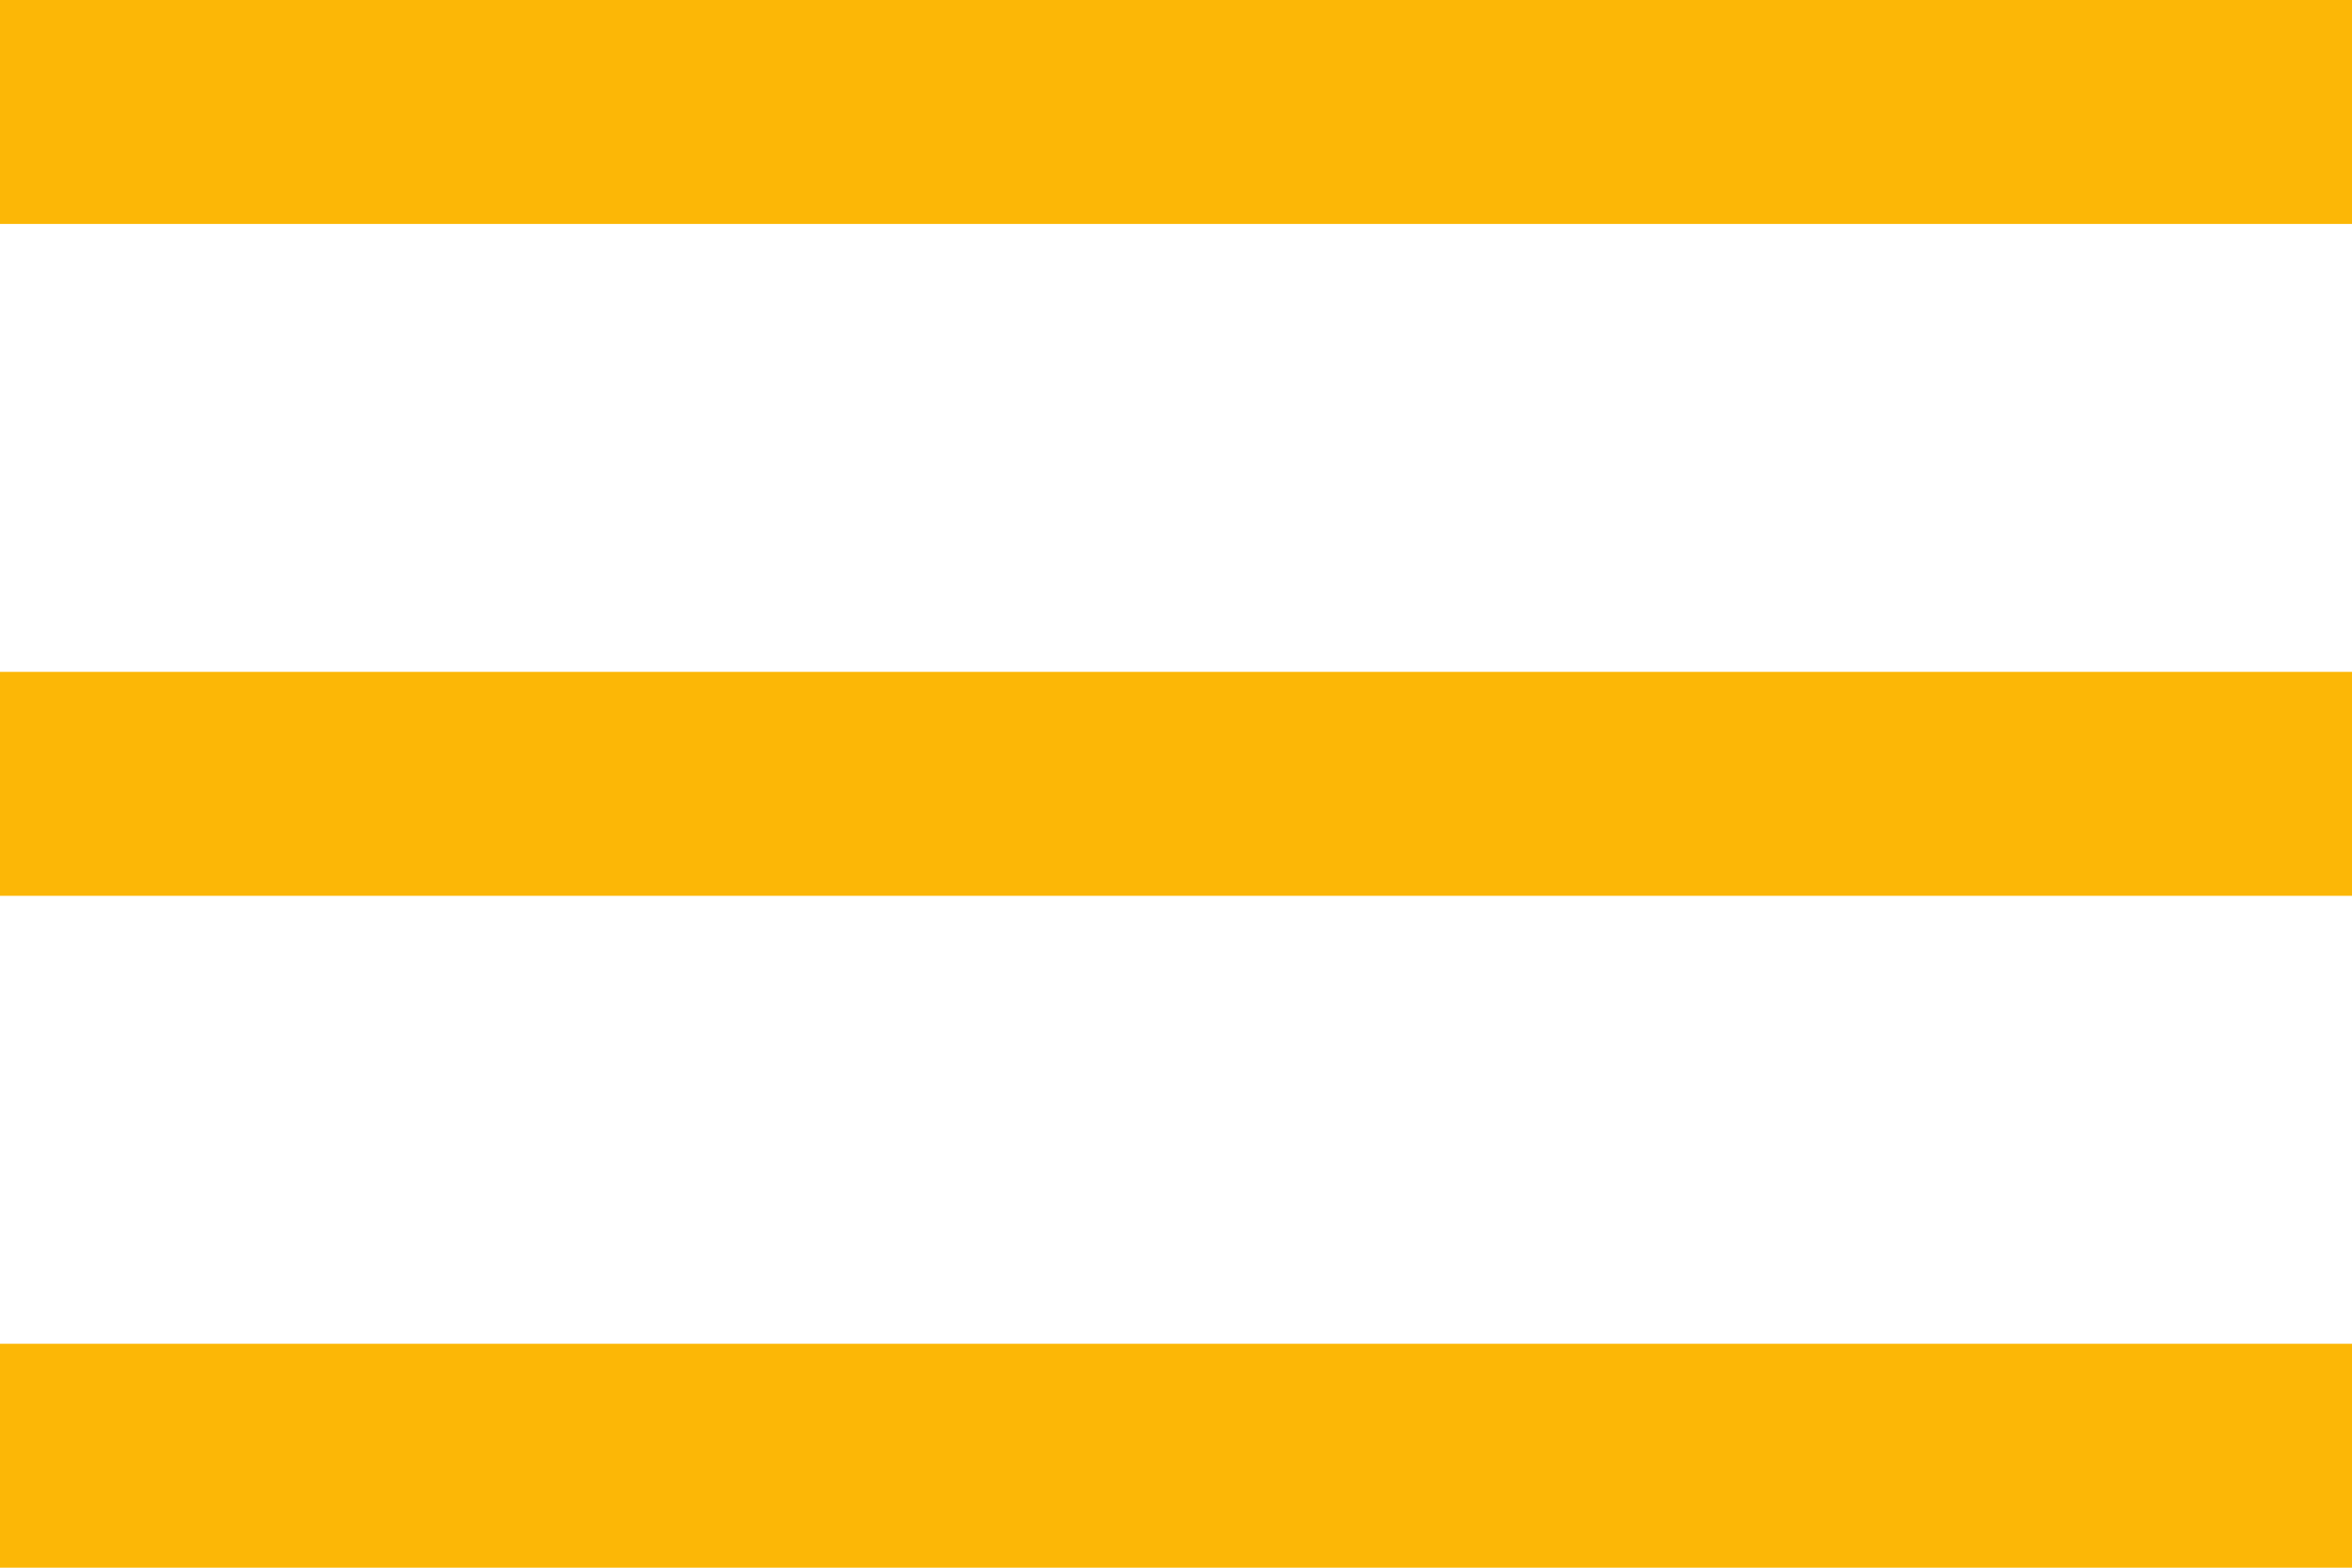<svg width="21" height="14" viewBox="0 0 21 14" fill="none" xmlns="http://www.w3.org/2000/svg">
<line y1="1" x2="21" y2="1" stroke="#FCB706" stroke-width="2"/>
<line y1="7" x2="21" y2="7" stroke="#FCB706" stroke-width="2"/>
<line y1="13" x2="21" y2="13" stroke="#FCB706" stroke-width="2"/>
</svg>
